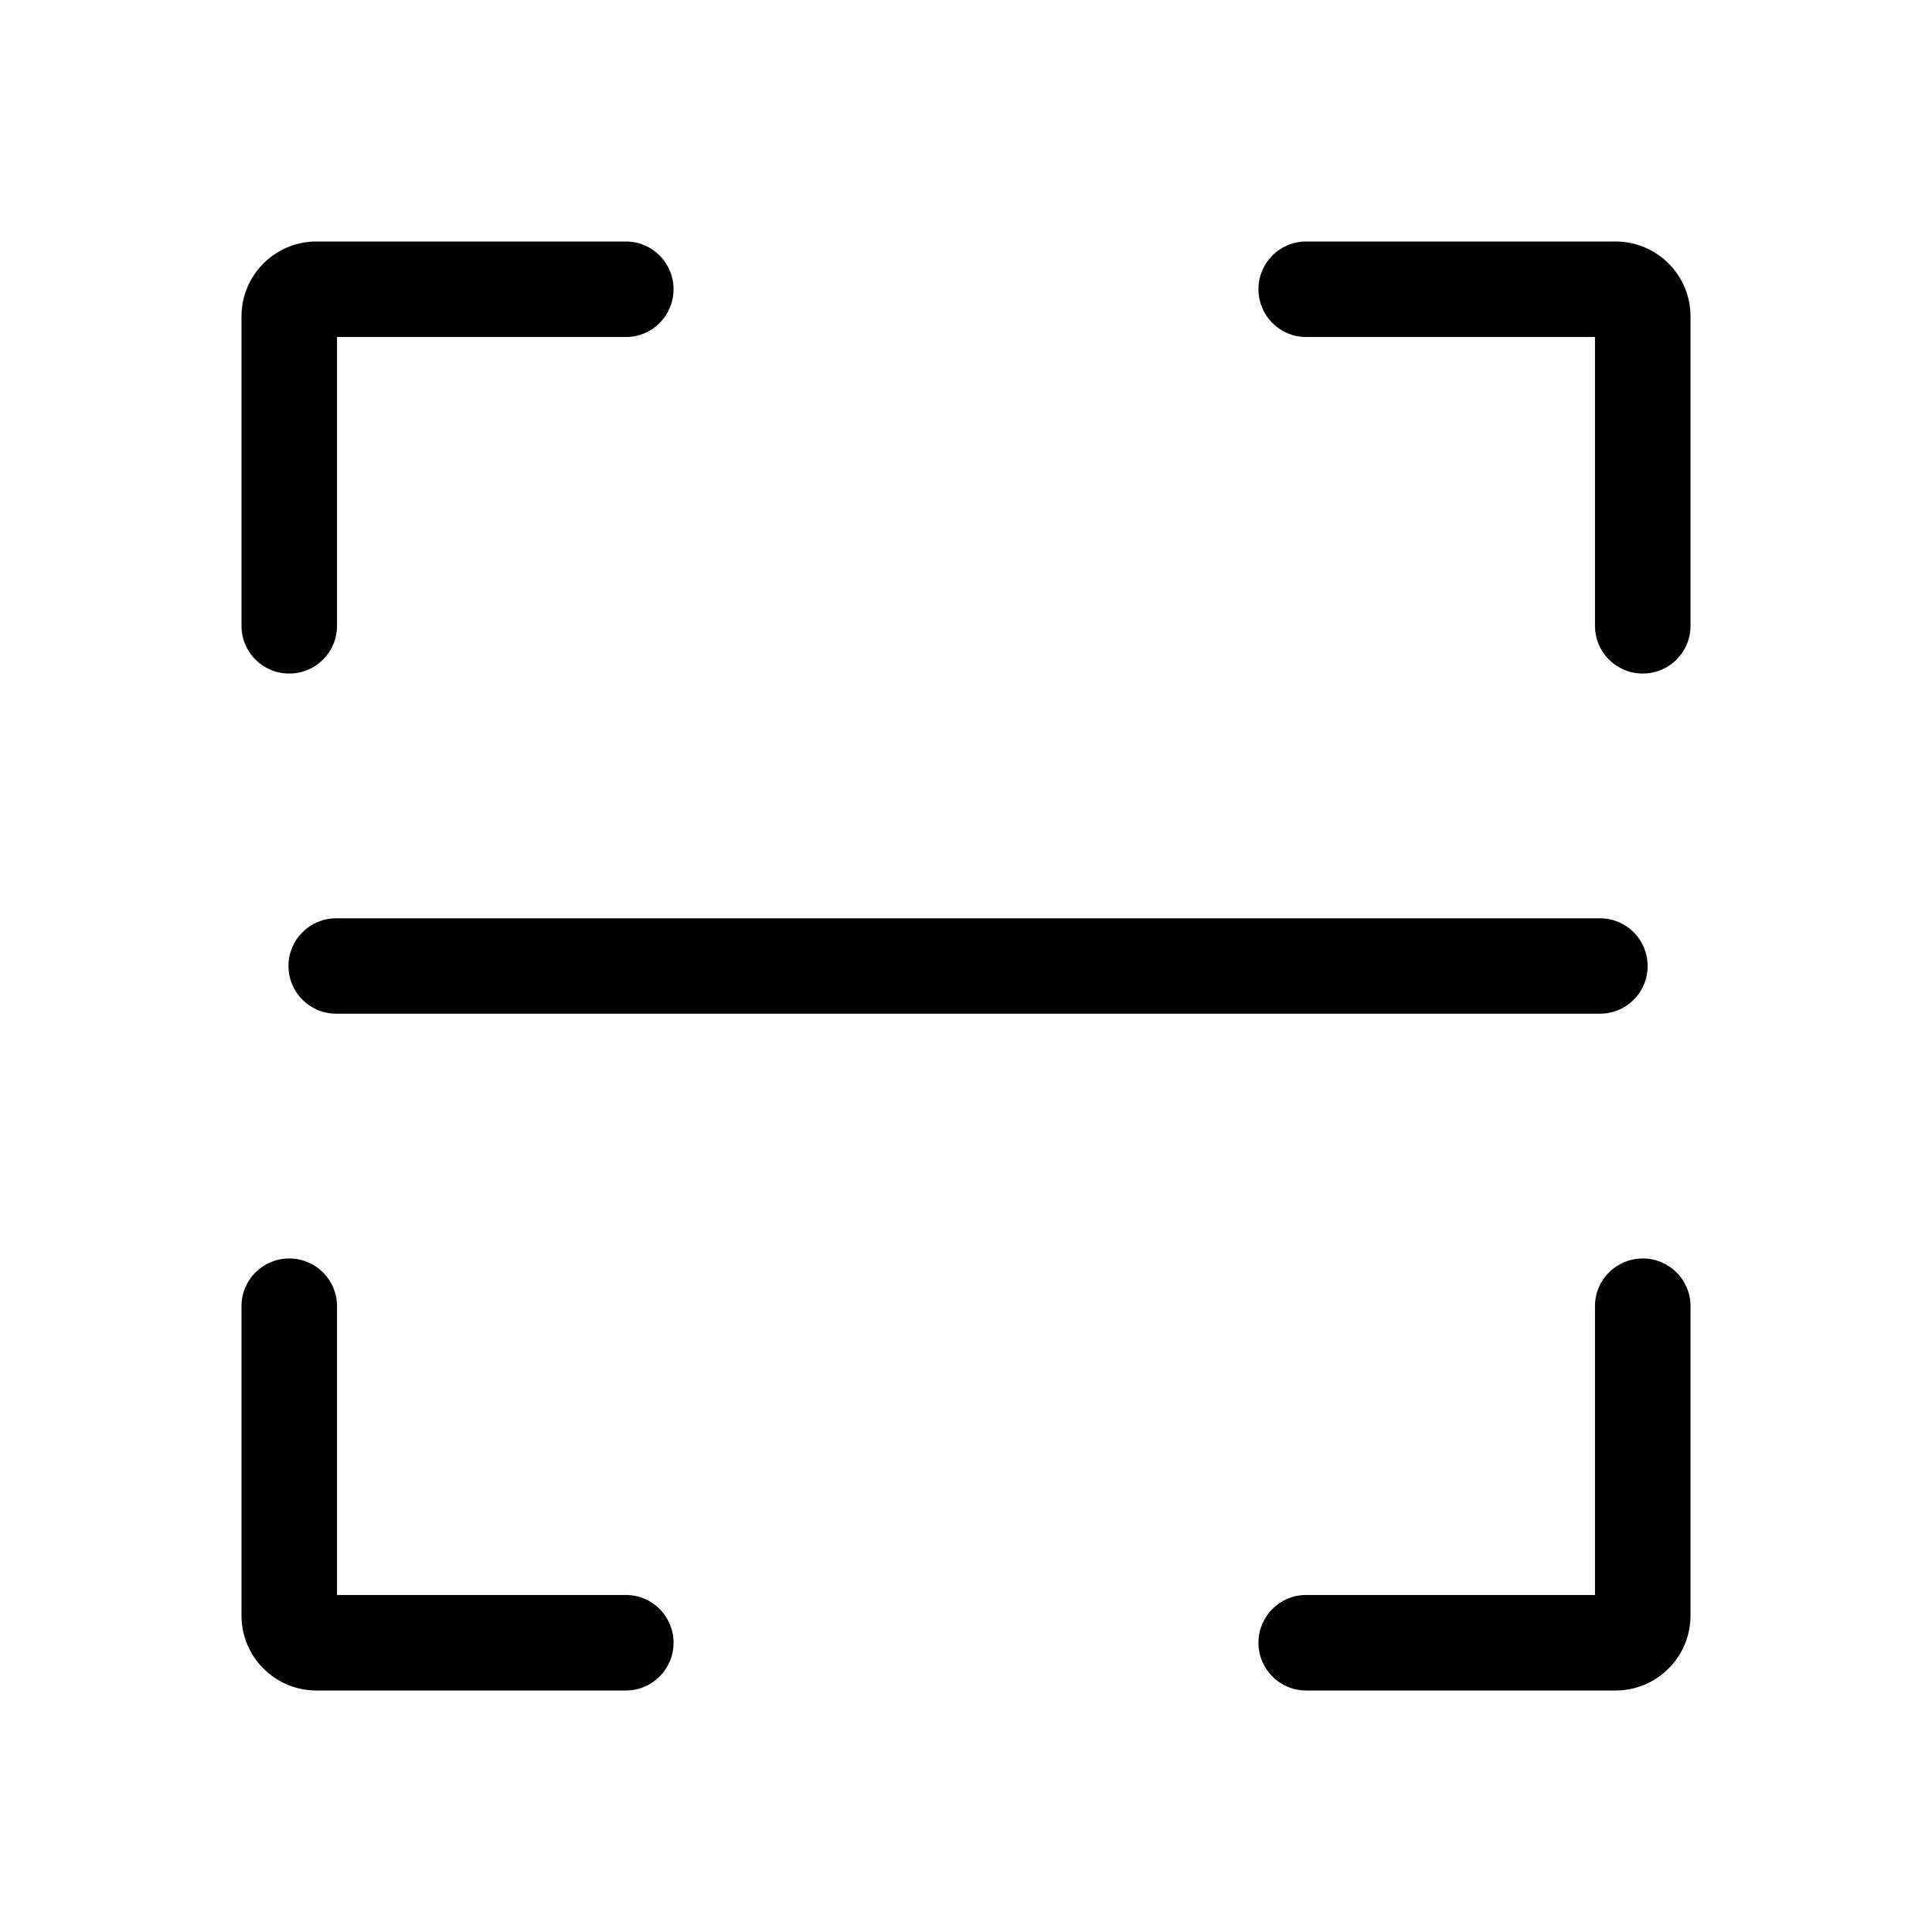 <?xml version="1.0" encoding="UTF-8"?>
<svg width="16px" height="16px" viewBox="0 0 16 16" version="1.1" xmlns="http://www.w3.org/2000/svg" xmlns:xlink="http://www.w3.org/1999/xlink">
    <title>icon/扫一扫</title>
    <g id="22.9.08微信联合登录" stroke="none" stroke-width="1" fill="none" fill-rule="evenodd">
        <g id="1登录-微信登录-web" transform="translate(-366, -513)" fill="#000000" fill-rule="nonzero">
            <g id="Group-5" transform="translate(344, 509)">
                <g id="Group-4" transform="translate(22, 0)">
                    <g id="icon/扫一扫" transform="translate(0, 4)">
                        <rect id="Rectangle" opacity="0" x="0" y="0" width="16" height="16"></rect>
                        <path d="M2.395,5.578 C2.614,5.578 2.791,5.402 2.791,5.183 L2.791,2.791 L5.183,2.791 C5.402,2.791 5.578,2.614 5.578,2.395 C5.578,2.177 5.402,2 5.183,2 L2.62,2 C2.278,2 2,2.278 2,2.62 L2,5.183 C2,5.402 2.177,5.578 2.395,5.578 Z M13.38,2 L10.817,2 C10.598,2 10.422,2.177 10.422,2.395 C10.422,2.614 10.598,2.791 10.817,2.791 L13.209,2.791 L13.209,5.183 C13.209,5.402 13.386,5.578 13.605,5.578 C13.823,5.578 14,5.402 14,5.183 L14,2.62 C14,2.278 13.722,2 13.38,2 L13.38,2 Z M13.605,10.422 C13.386,10.422 13.209,10.598 13.209,10.817 L13.209,13.209 L10.817,13.209 C10.598,13.209 10.422,13.386 10.422,13.605 C10.422,13.823 10.598,14 10.817,14 L13.38,14 C13.722,14 14,13.722 14,13.38 L14,10.817 C14,10.598 13.823,10.422 13.605,10.422 L13.605,10.422 Z M5.183,13.209 L2.791,13.209 L2.791,10.817 C2.791,10.598 2.614,10.422 2.395,10.422 C2.177,10.422 2,10.598 2,10.817 L2,13.38 C2,13.722 2.278,14 2.62,14 L5.183,14 C5.402,14 5.578,13.823 5.578,13.605 C5.578,13.386 5.402,13.209 5.183,13.209 L5.183,13.209 Z M2.389,8 C2.389,8.219 2.566,8.395 2.784,8.395 L13.25,8.395 C13.469,8.395 13.645,8.219 13.645,8 C13.645,7.781 13.469,7.605 13.25,7.605 L2.784,7.605 C2.566,7.605 2.389,7.781 2.389,8 Z" id="Shape"></path>
                    </g>
                </g>
            </g>
        </g>
    </g>
</svg>
